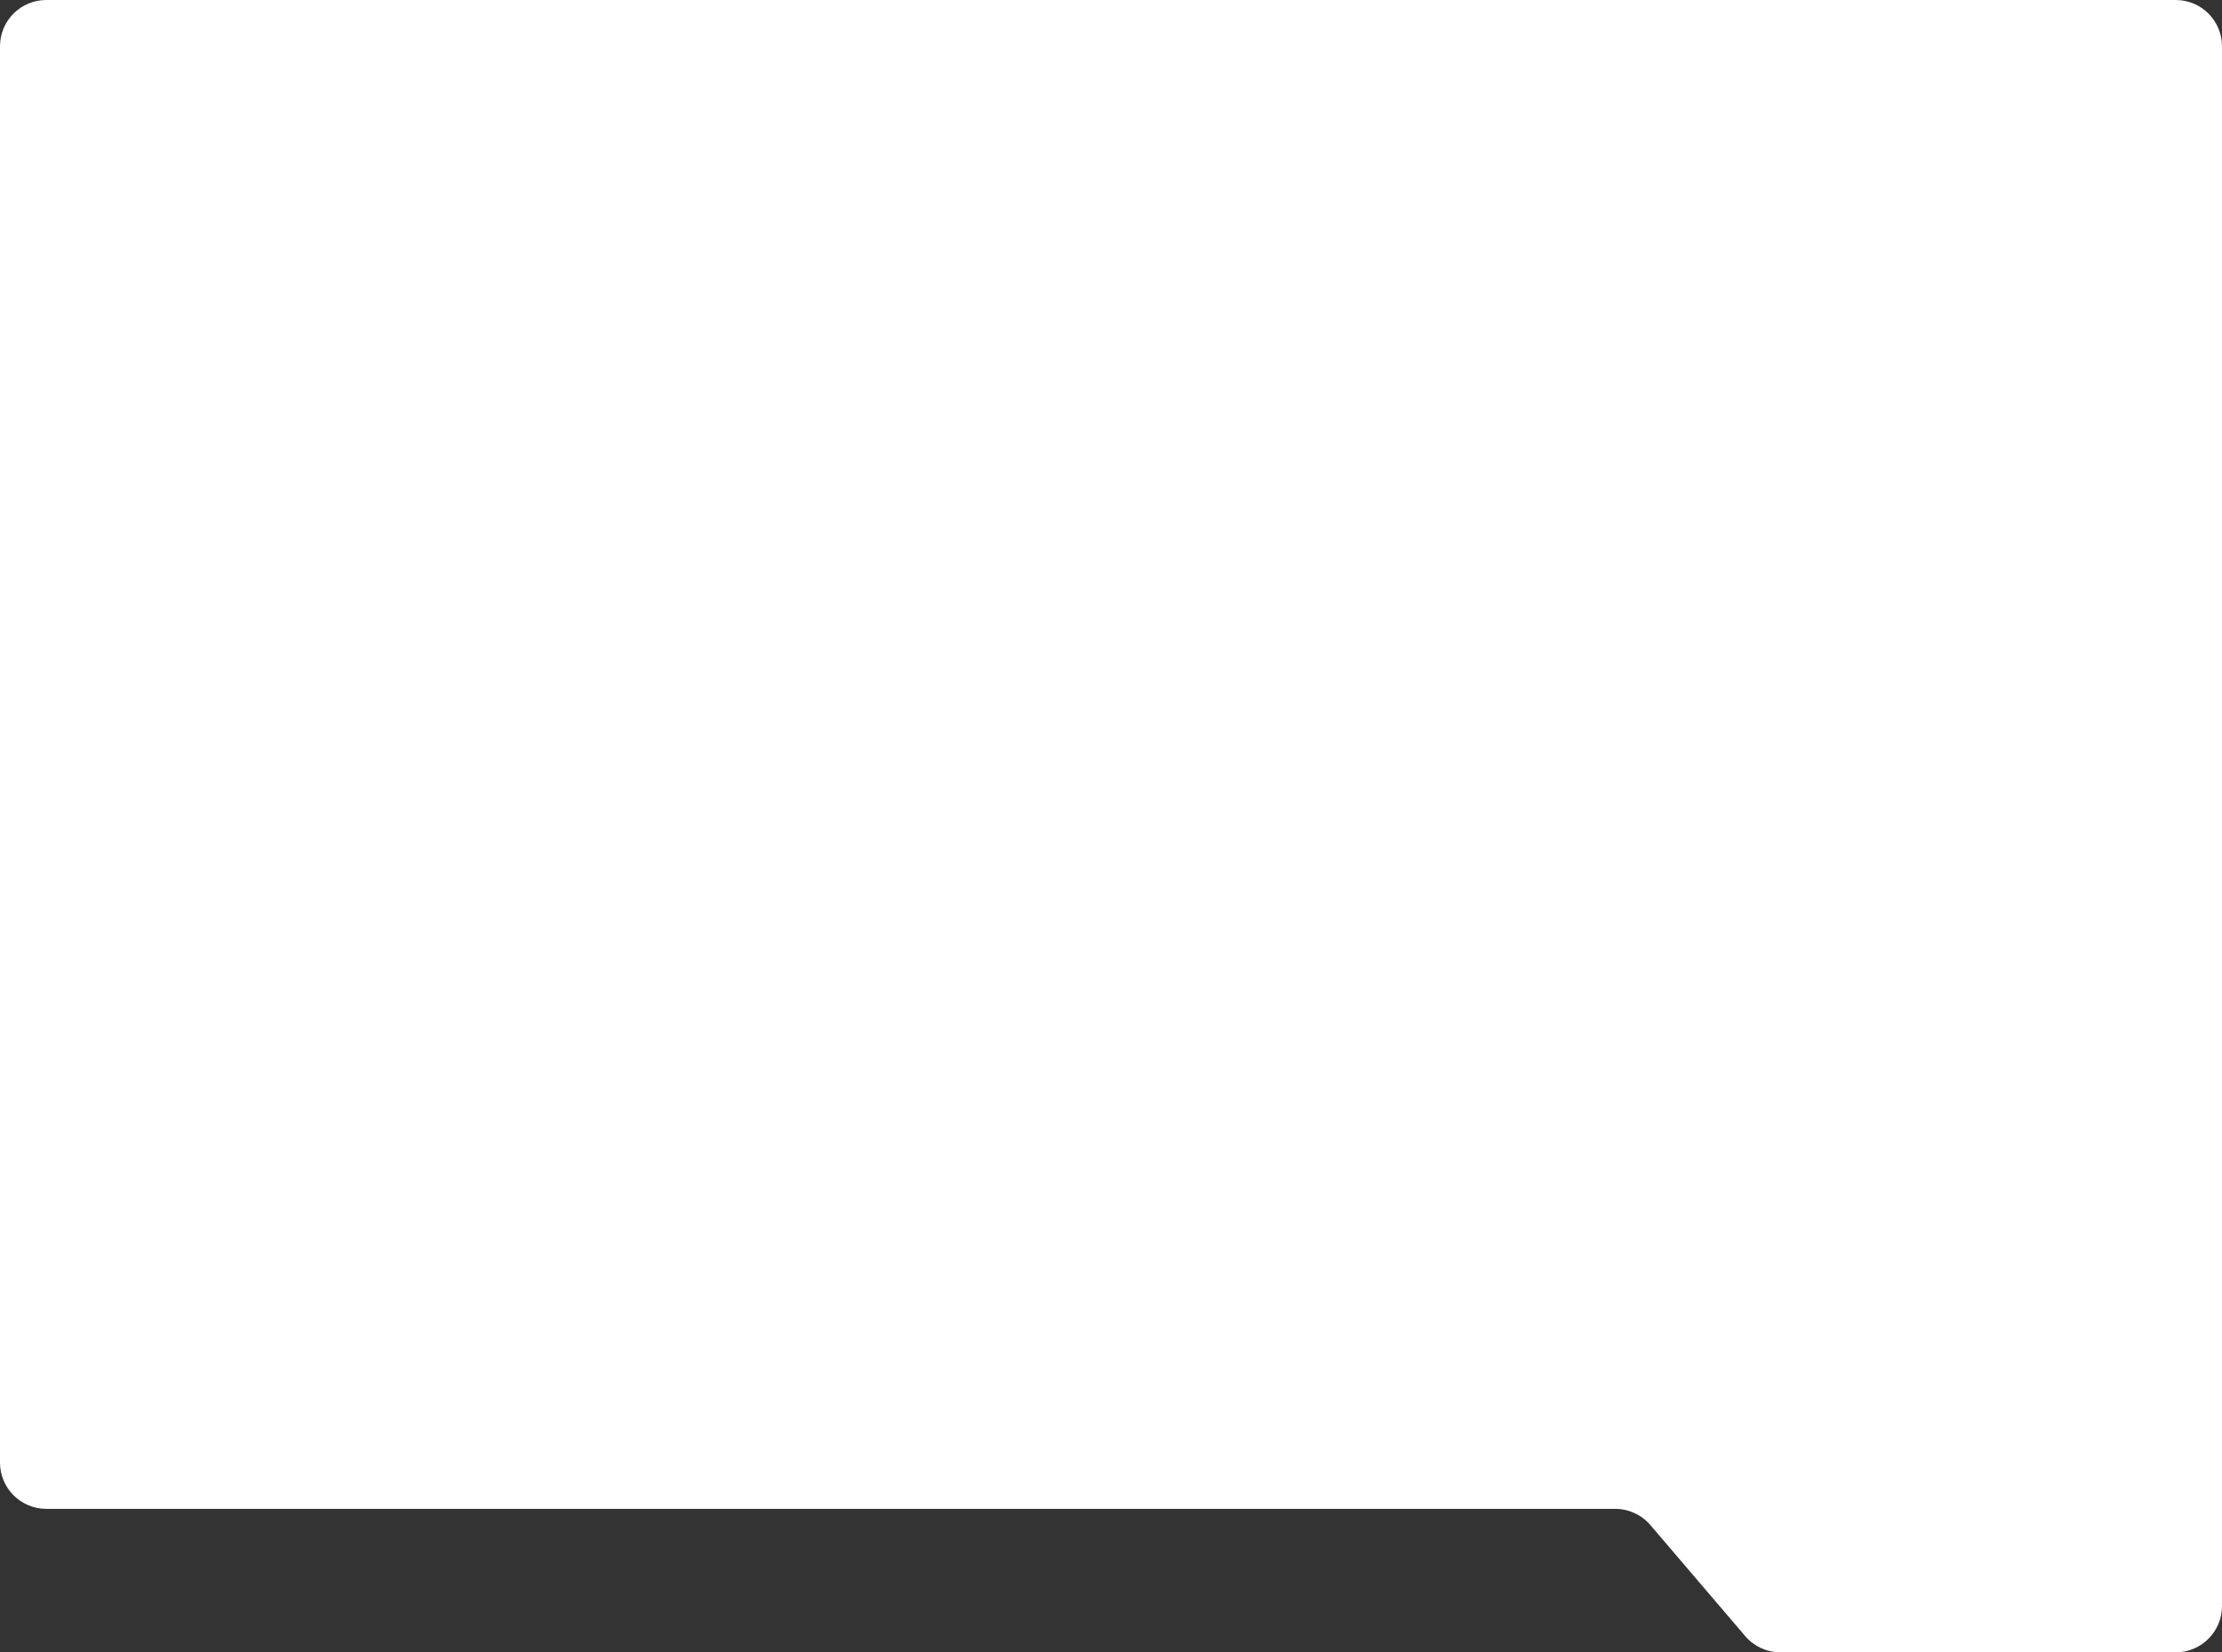 <?xml version="1.0" encoding="UTF-8"?> <svg xmlns="http://www.w3.org/2000/svg" width="480" height="357" viewBox="0 0 480 357" fill="none"><rect x="0" y="0" width="480" height="357" fill="#333333" stroke="none"/> <path d="M480 347L480 10C480 4.477 475.523 6.62135e-05 470 6.54444e-05L10 1.39243e-06C4.477 -6.22648e-07 4.335e-05 4.477 4.33841e-05 10L4.39464e-05 316C4.47145e-05 321.523 4.477 326 10 326L348.913 326C351.838 326 354.617 327.281 356.517 329.505L377.006 353.495C378.906 355.719 381.685 357 384.61 357L470 357C475.523 357 480 352.523 480 347Z" fill="white"></path> </svg> 
